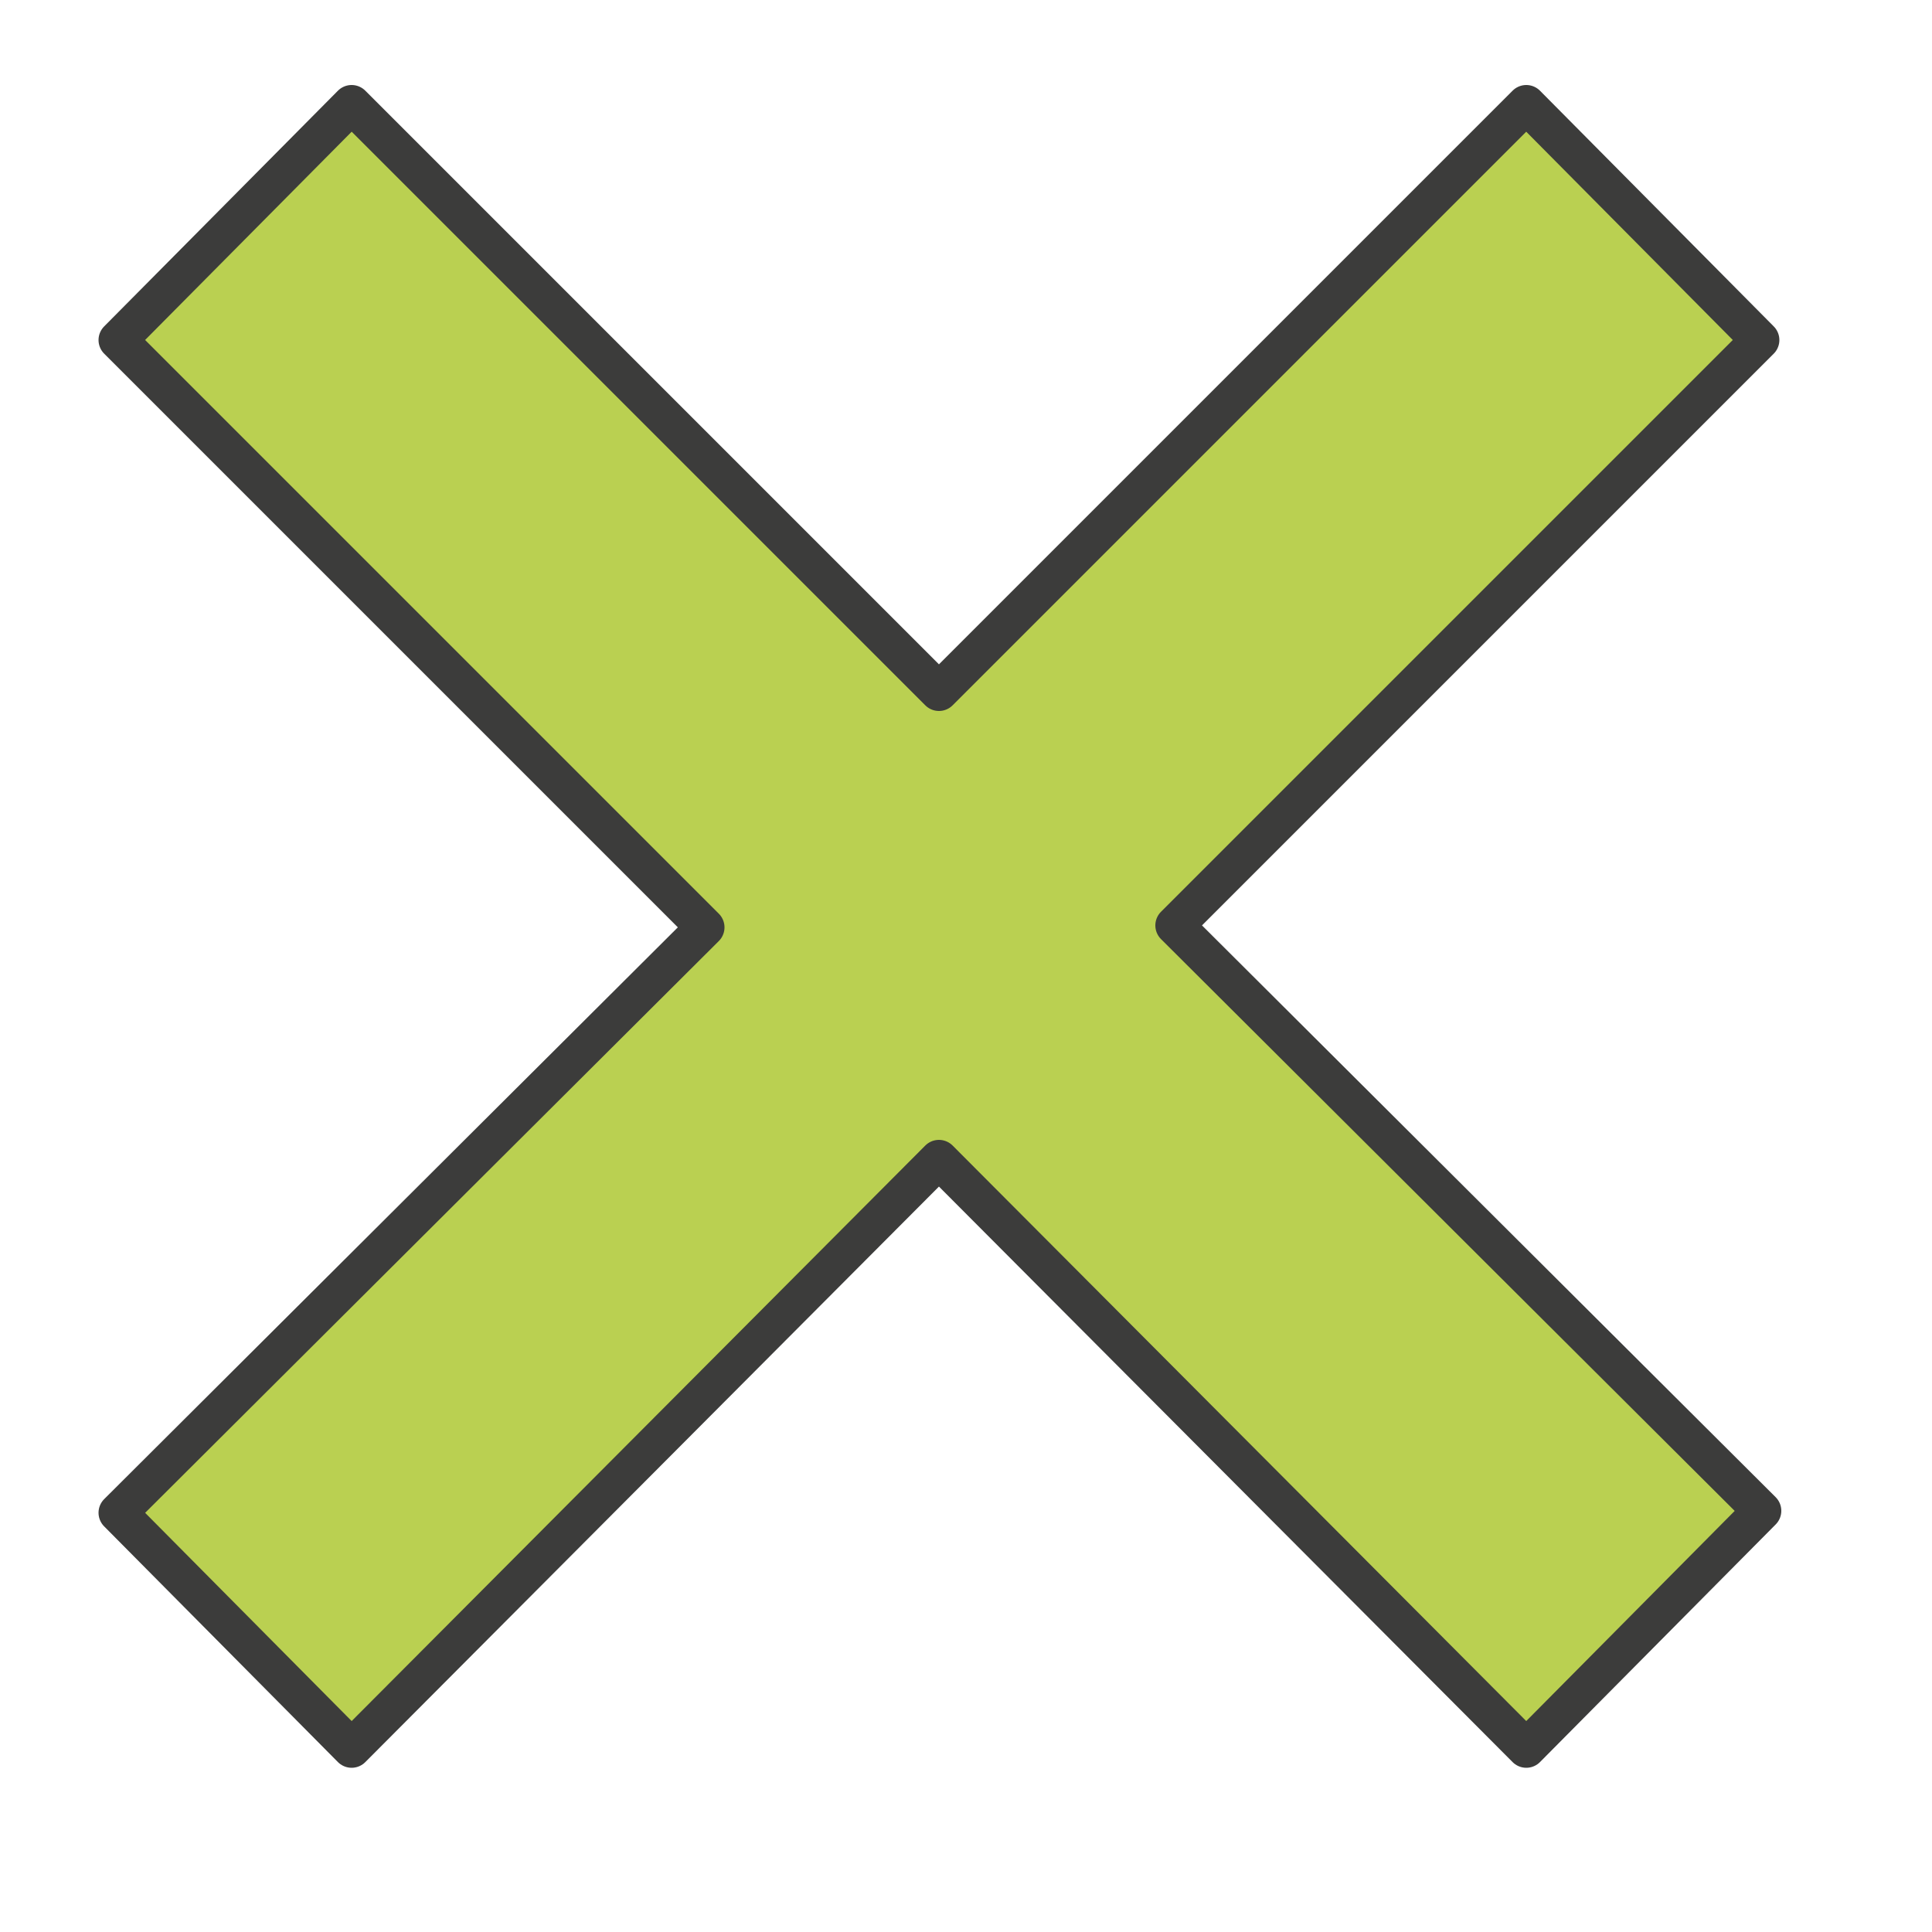 <?xml version="1.0" encoding="utf-8"?>
<!-- Generator: Adobe Illustrator 19.1.0, SVG Export Plug-In . SVG Version: 6.00 Build 0)  -->
<svg version="1.1" id="Layer_1" xmlns="http://www.w3.org/2000/svg" xmlns:xlink="http://www.w3.org/1999/xlink" x="0px" y="0px"
	 viewBox="0 0 100 100" enable-background="new 0 0 100 100" xml:space="preserve">
<path fill="#BAD051" stroke="#3C3C3B" stroke-width="2" stroke-linecap="round" stroke-linejoin="round" stroke-miterlimit="10" d="
	M48.6,35.8L79,5.4l12.1,12.2L60.8,47.9l30.4,30.3L79,90.5L48.6,60L18.2,90.5L6.1,78.3l30.4-30.3L6.1,17.6L18.2,5.4L48.6,35.8z"/>
</svg>
